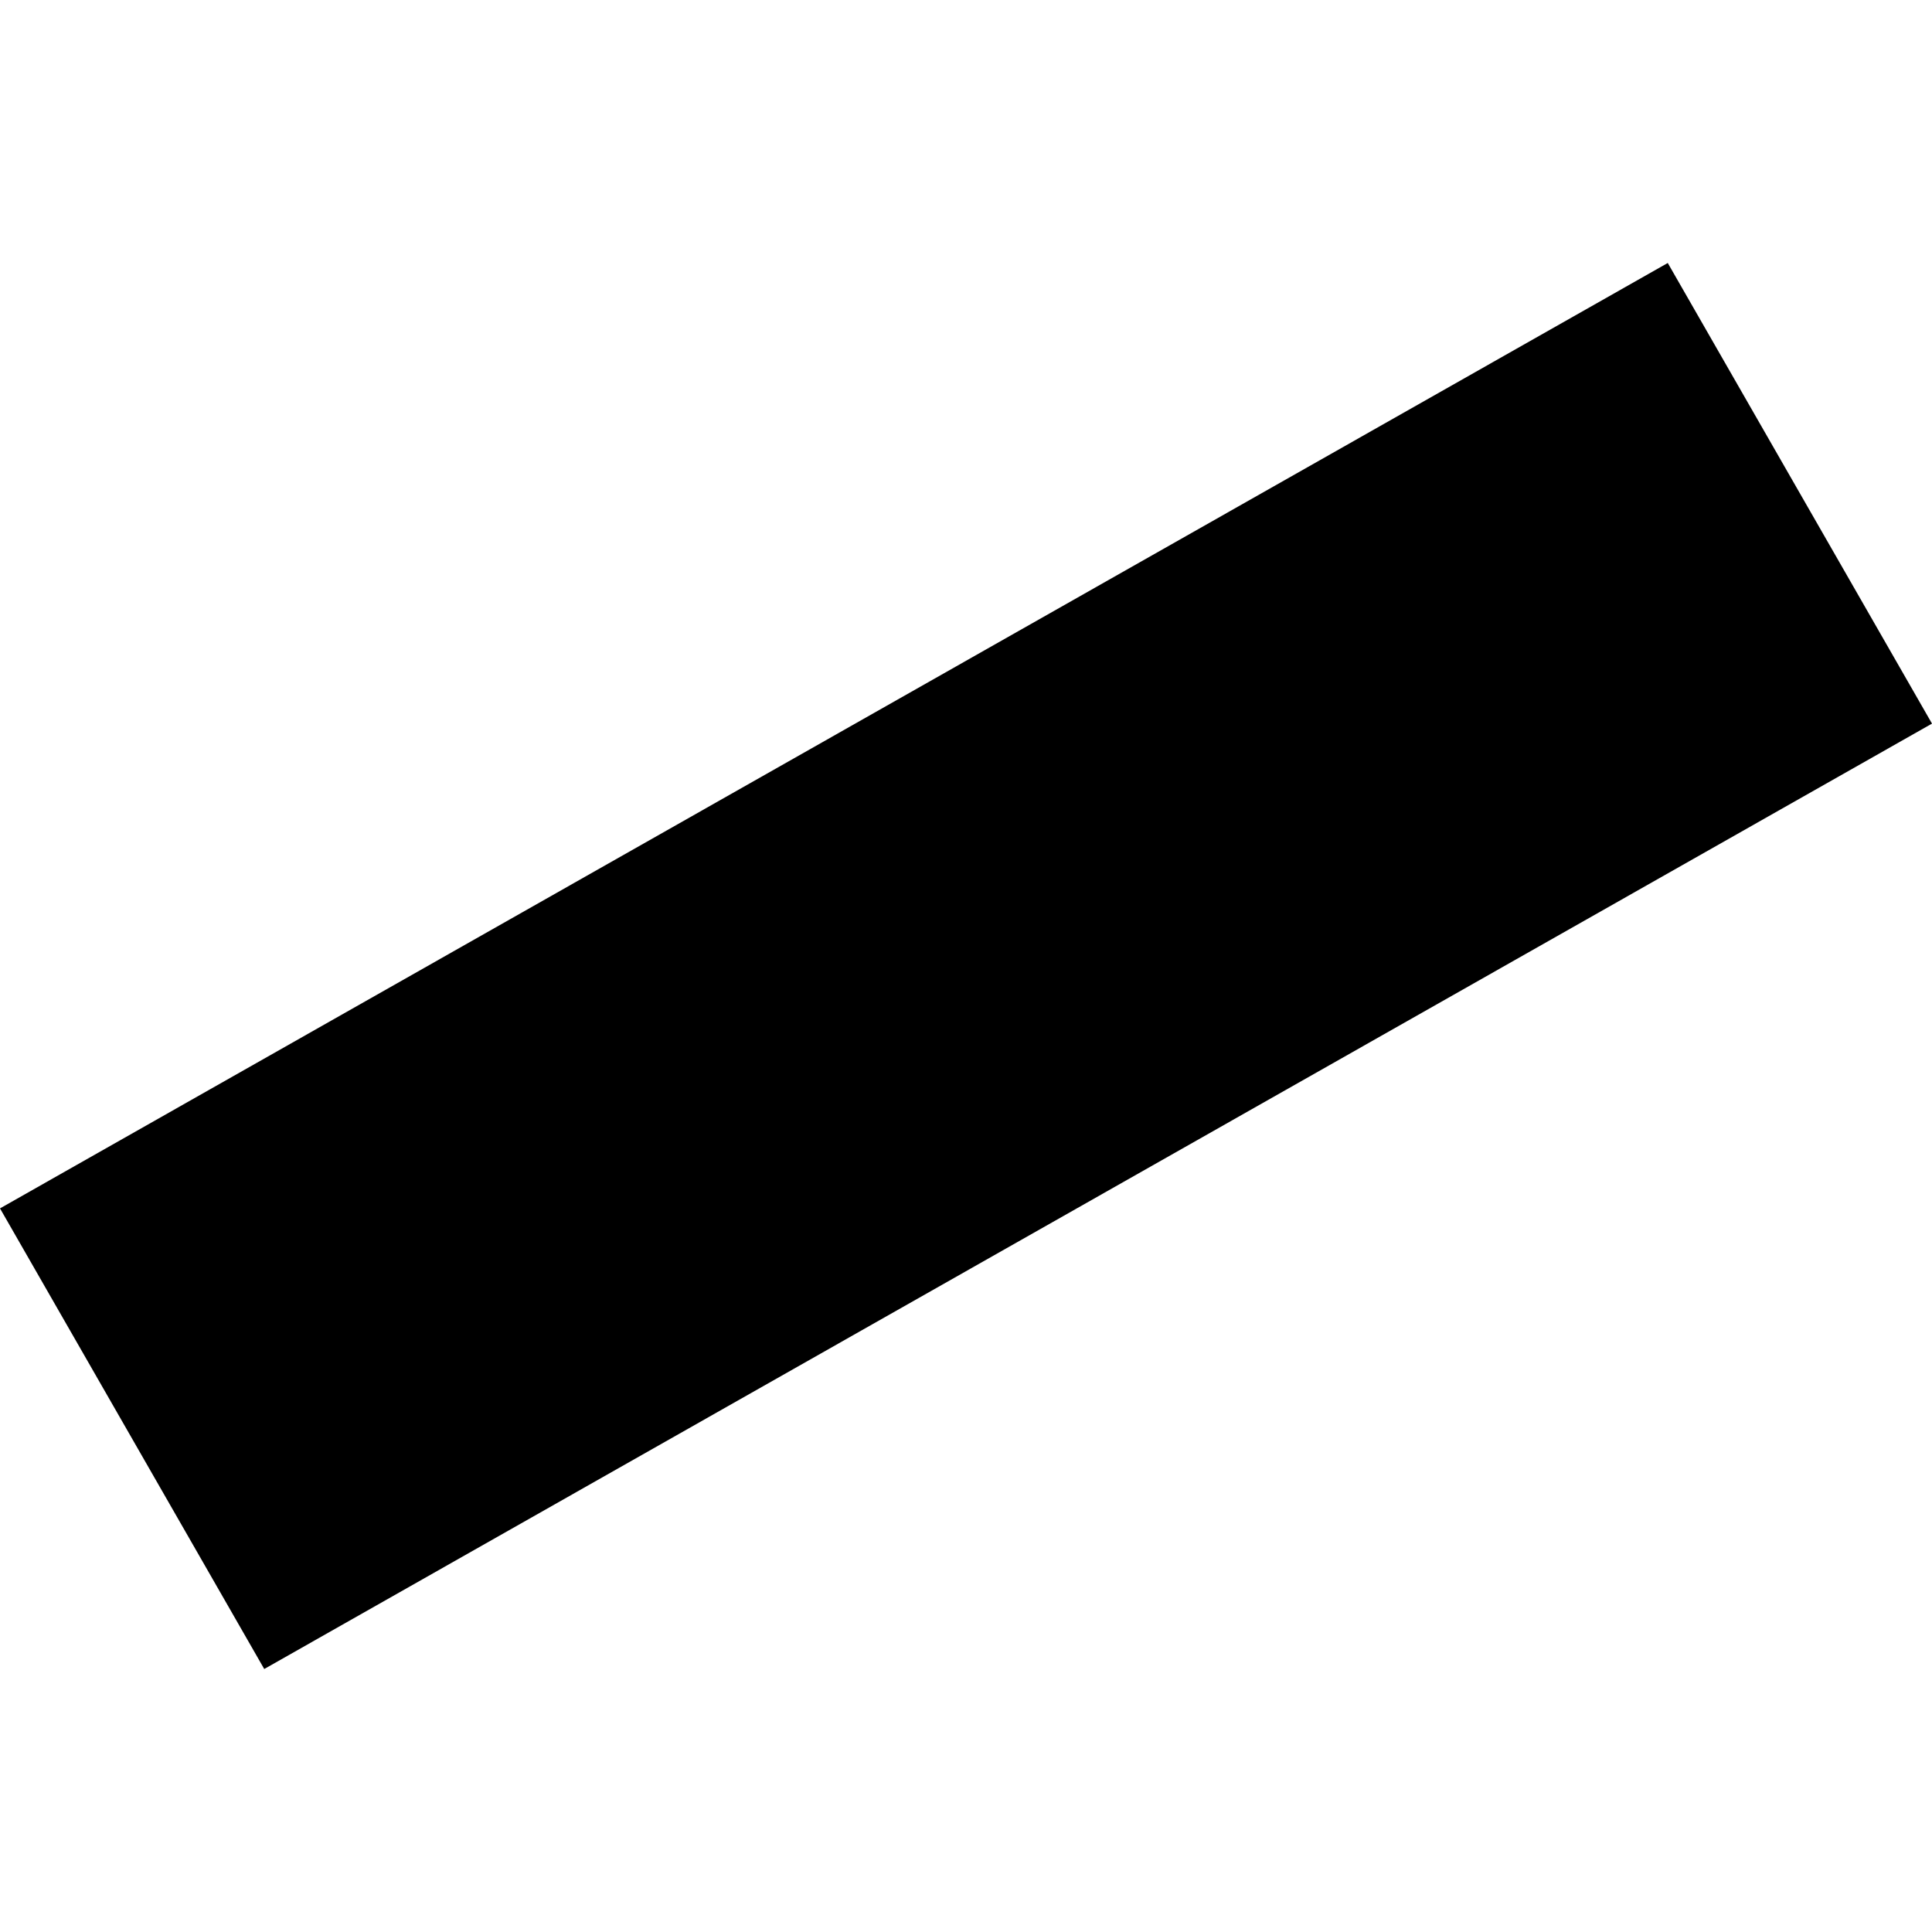 <?xml version="1.0" encoding="utf-8" standalone="no"?>
<!DOCTYPE svg PUBLIC "-//W3C//DTD SVG 1.1//EN"
  "http://www.w3.org/Graphics/SVG/1.1/DTD/svg11.dtd">
<!-- Created with matplotlib (https://matplotlib.org/) -->
<svg height="288pt" version="1.1" viewBox="0 0 288 288" width="288pt" xmlns="http://www.w3.org/2000/svg" xmlns:xlink="http://www.w3.org/1999/xlink">
 <defs>
  <style type="text/css">
*{stroke-linecap:butt;stroke-linejoin:round;}
  </style>
 </defs>
 <g id="figure_1">
  <g id="patch_1">
   <path d="M 0 288 
L 288 288 
L 288 0 
L 0 0 
z
" style="fill:none;opacity:0;"/>
  </g>
  <g id="axes_1">
   <g id="PatchCollection_1">
    <path clip-path="url(#pb342fc263a)" d="M 0 180.132 
L 248.61 39.204 
L 288 107.868 
L 39.39 248.796 
L 0 180.132 
"/>
   </g>
  </g>
 </g>
 <defs>
  <clipPath id="pb342fc263a">
   <rect height="209.591" width="288" x="0" y="39.204"/>
  </clipPath>
 </defs>
</svg>
